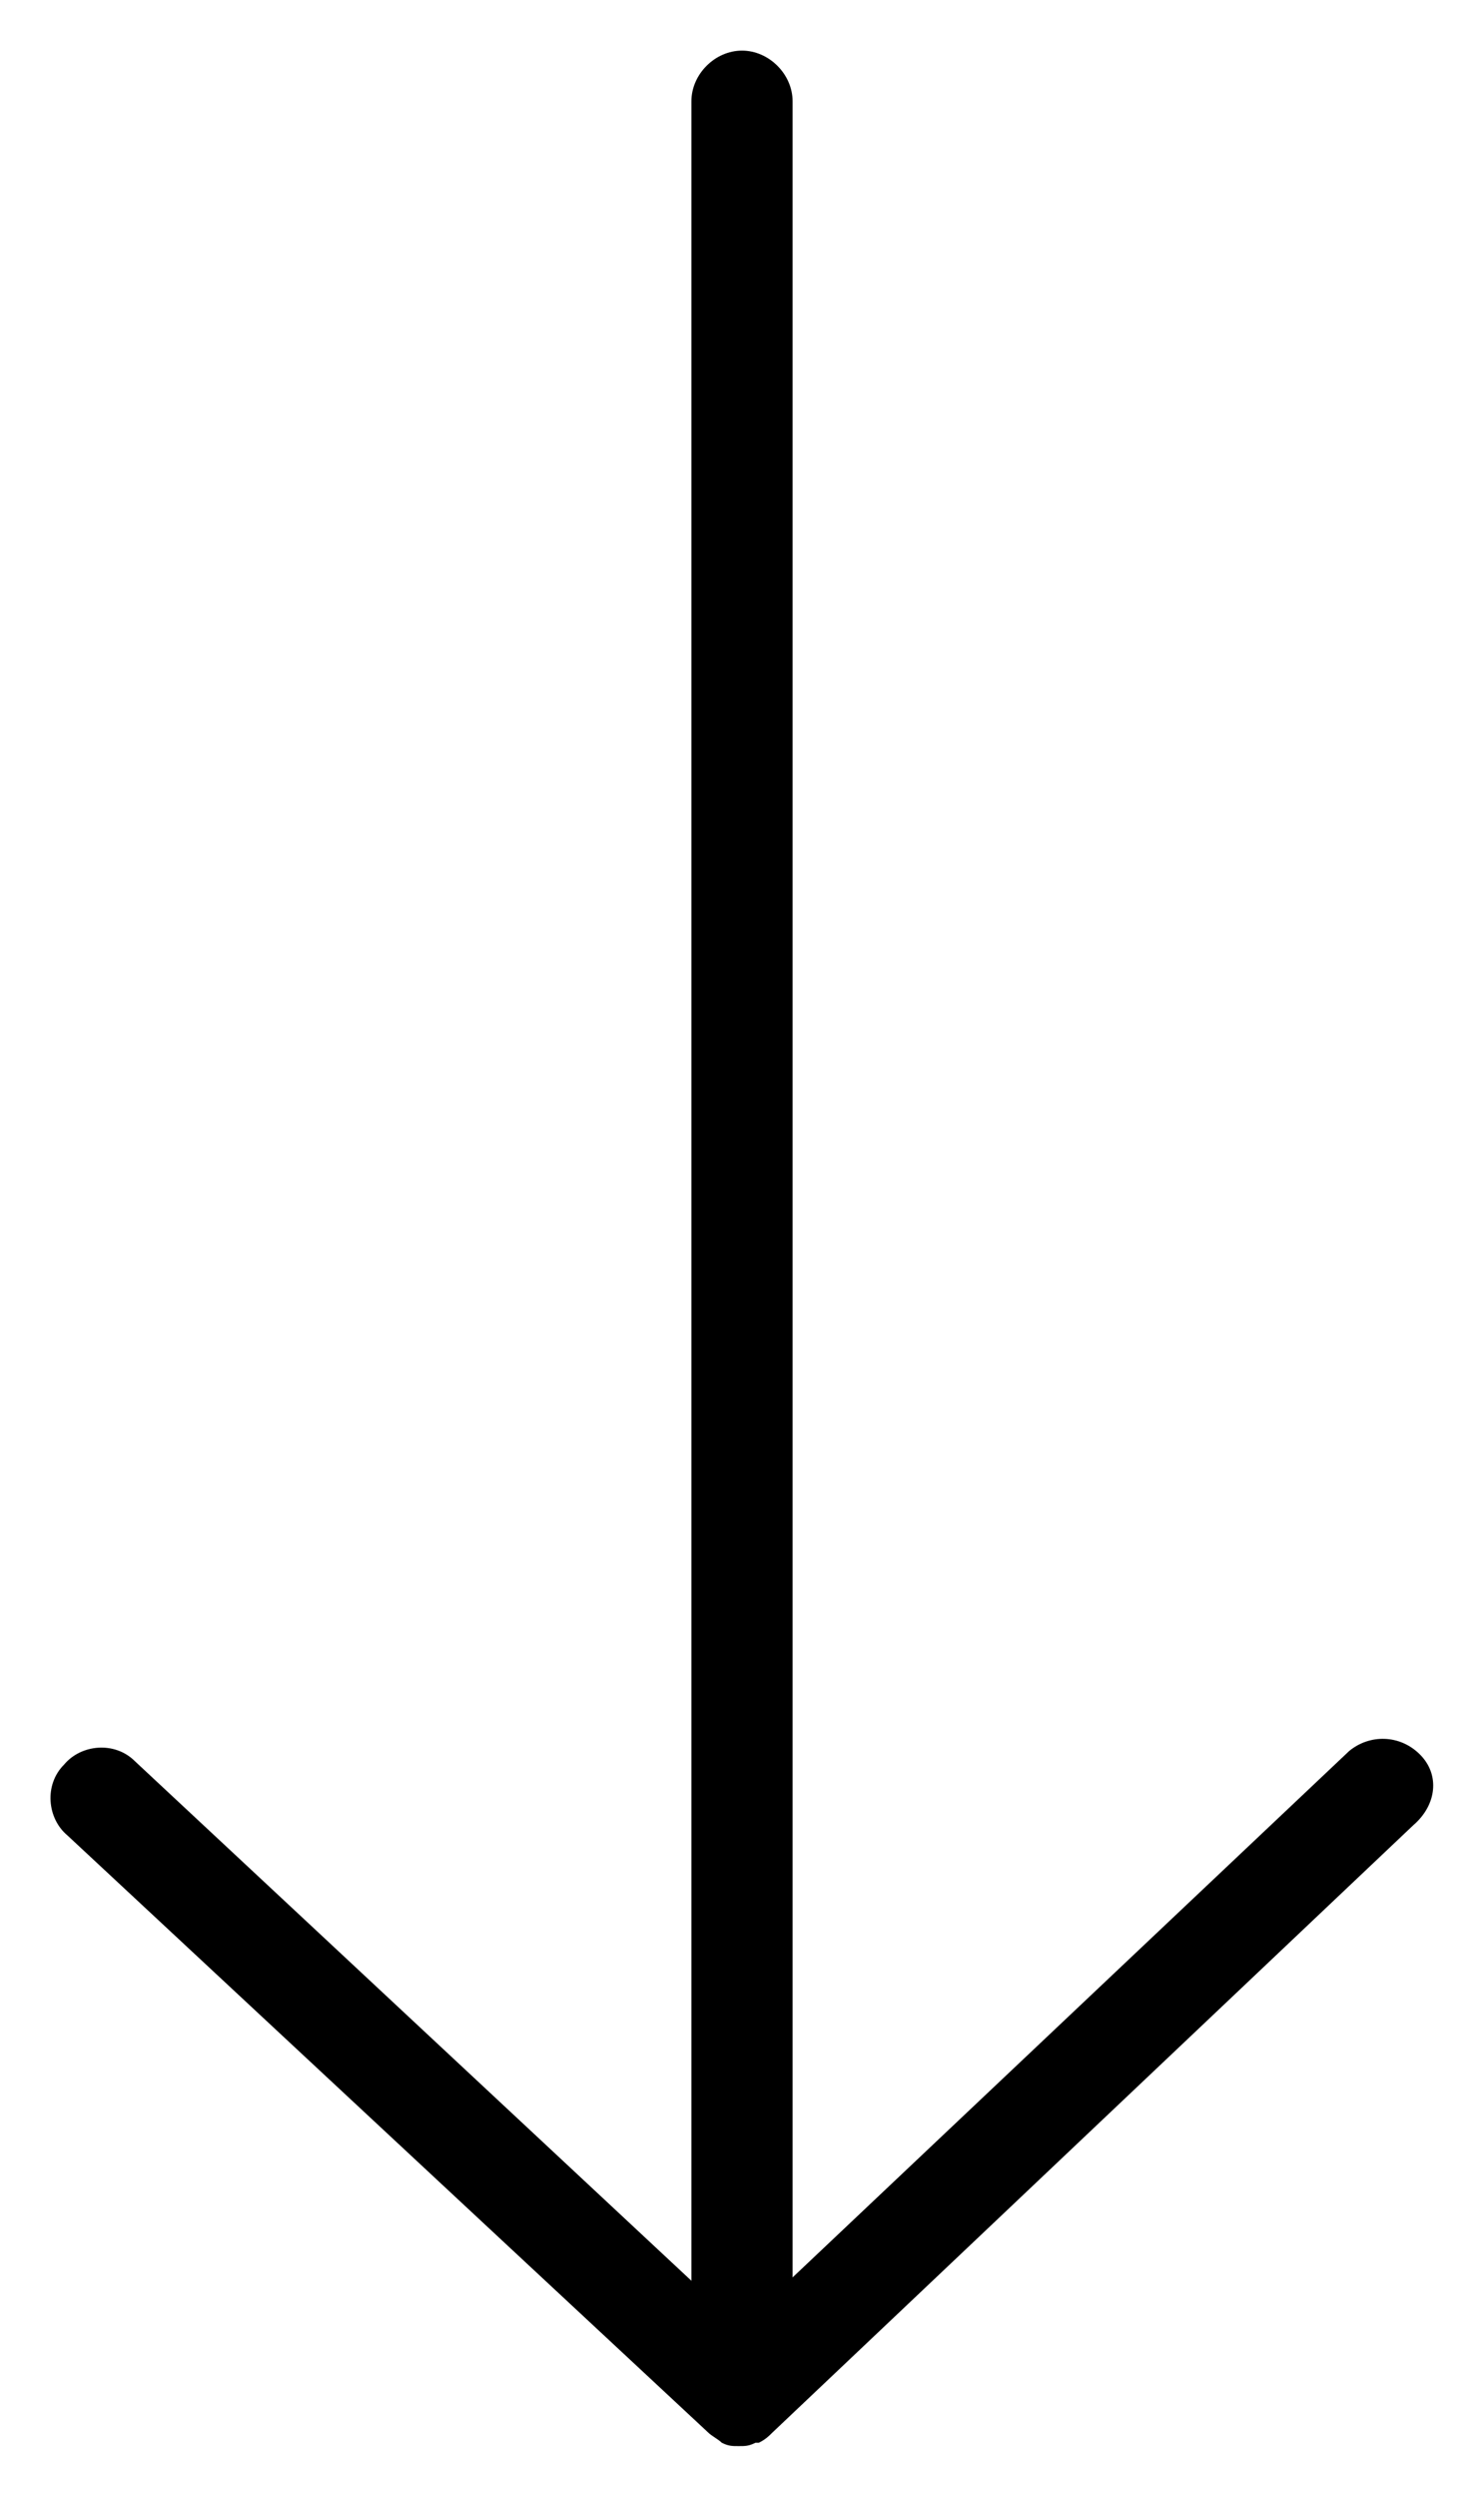 <?xml version="1.0" encoding="utf-8"?>
<svg xmlns="http://www.w3.org/2000/svg" width="44" height="74" viewBox="0 0 44 74">
  <path fill="#000000" d="M42.1,52c-0.6-0.6-1.5-0.6-2.1-0.1L23.5,67.5V3c0-0.8-0.7-1.5-1.5-1.5S20.5,2.2,20.5,3v64.6L4,52.2
	c-0.6-0.6-1.6-0.5-2.1,0.1c-0.6,0.6-0.5,1.6,0.1,2.1l19,17.7c0,0,0,0,0,0c0.1,0.1,0.3,0.2,0.4,0.3c0,0,0,0,0,0
	c0.2,0.1,0.3,0.1,0.5,0.1c0.2,0,0.3,0,0.5-0.1c0,0,0,0,0.1,0c0,0,0,0,0,0c0.2-0.1,0.3-0.2,0.4-0.3c0,0,0,0,0,0l19-18
	C42.6,53.5,42.7,52.6,42.1,52z"/>
</svg>
